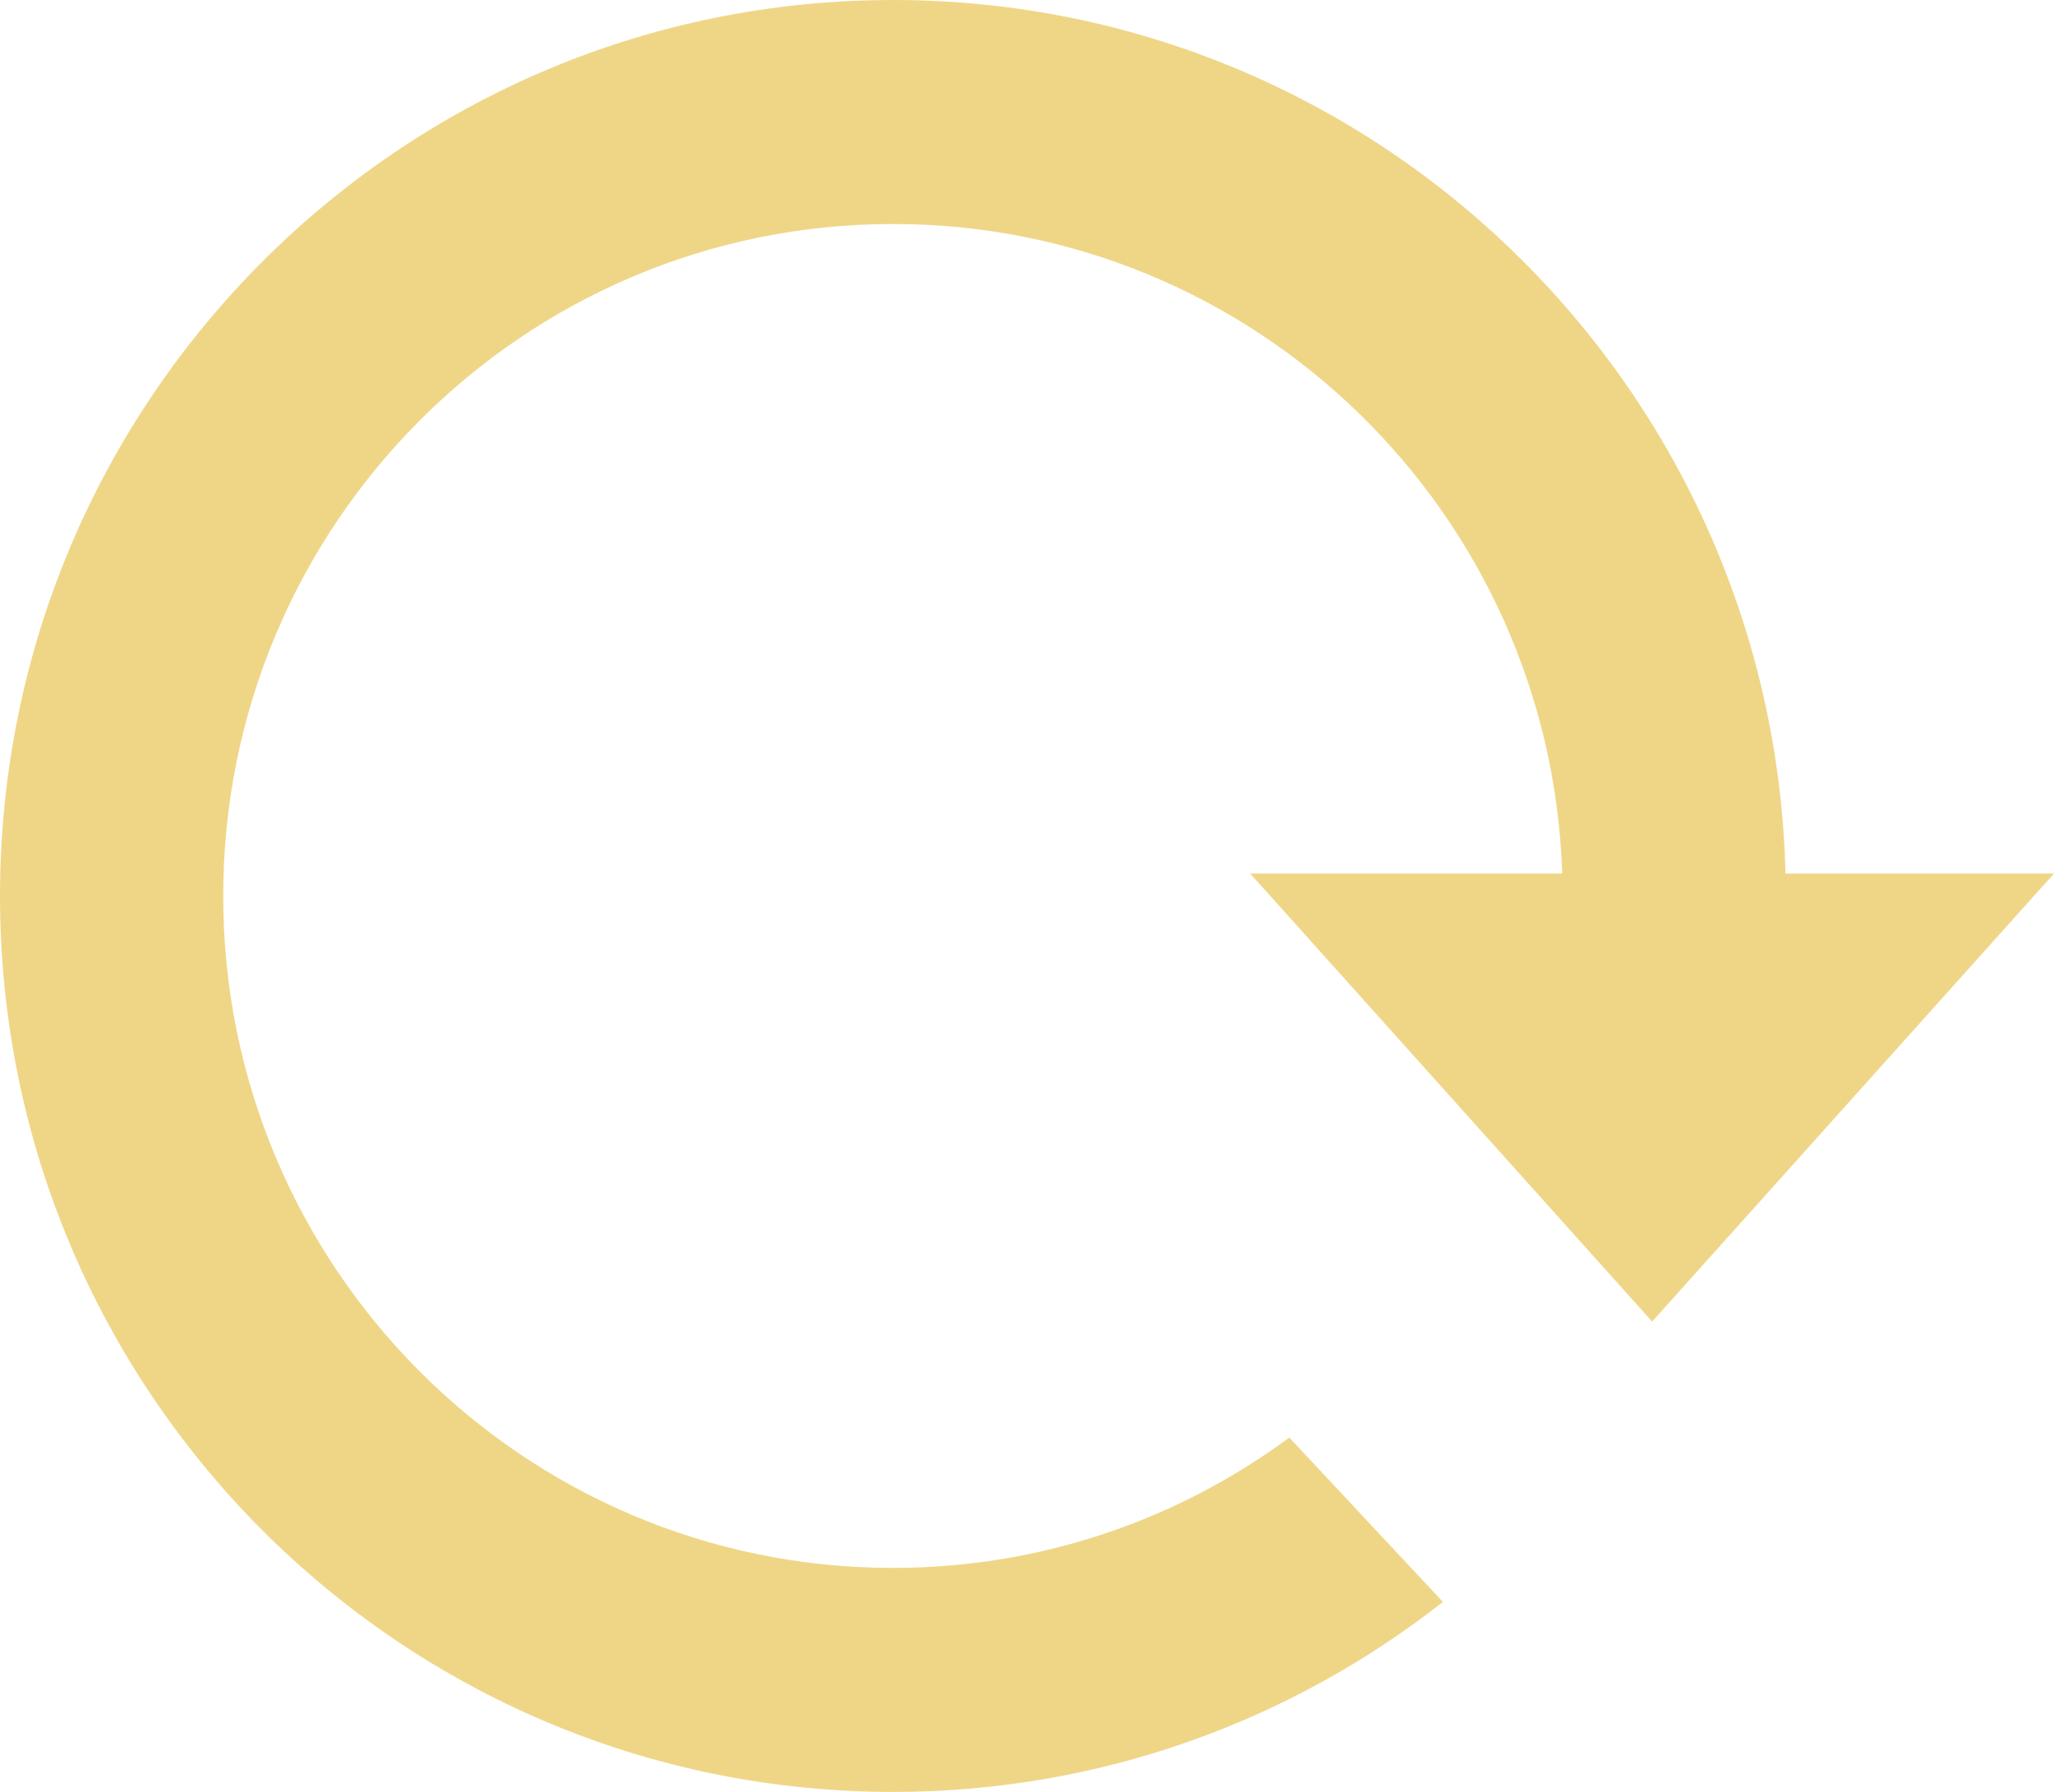<?xml version="1.0" encoding="UTF-8"?>
<!DOCTYPE svg PUBLIC "-//W3C//DTD SVG 1.1//EN" "http://www.w3.org/Graphics/SVG/1.1/DTD/svg11.dtd">
<svg version="1.1" xmlns="http://www.w3.org/2000/svg" xmlns:xlink="http://www.w3.org/1999/xlink" x="0" y="0" width="39.908" height="34.814" viewBox="0, 0, 39.908, 34.814">
  <g id="Calque_1" transform="translate(-187.092, -43.186)">
    <path d="M204.443,43.186 C213.88,43.186 221.552,50.746 221.783,60.158 L227,60.158 L219.192,68.862 L211.383,60.158 L217.445,60.158 C217.216,53.15 211.485,47.538 204.443,47.538 C197.255,47.538 191.429,53.383 191.429,60.593 C191.429,67.803 197.255,73.648 204.443,73.648 C207.325,73.648 209.987,72.707 212.143,71.115 L215.127,74.309 C212.182,76.621 208.473,78 204.443,78 C194.86,78 187.092,70.207 187.092,60.593 C187.092,50.979 194.86,43.186 204.443,43.186" fill="#EFD687"/>
  </g>
</svg>
